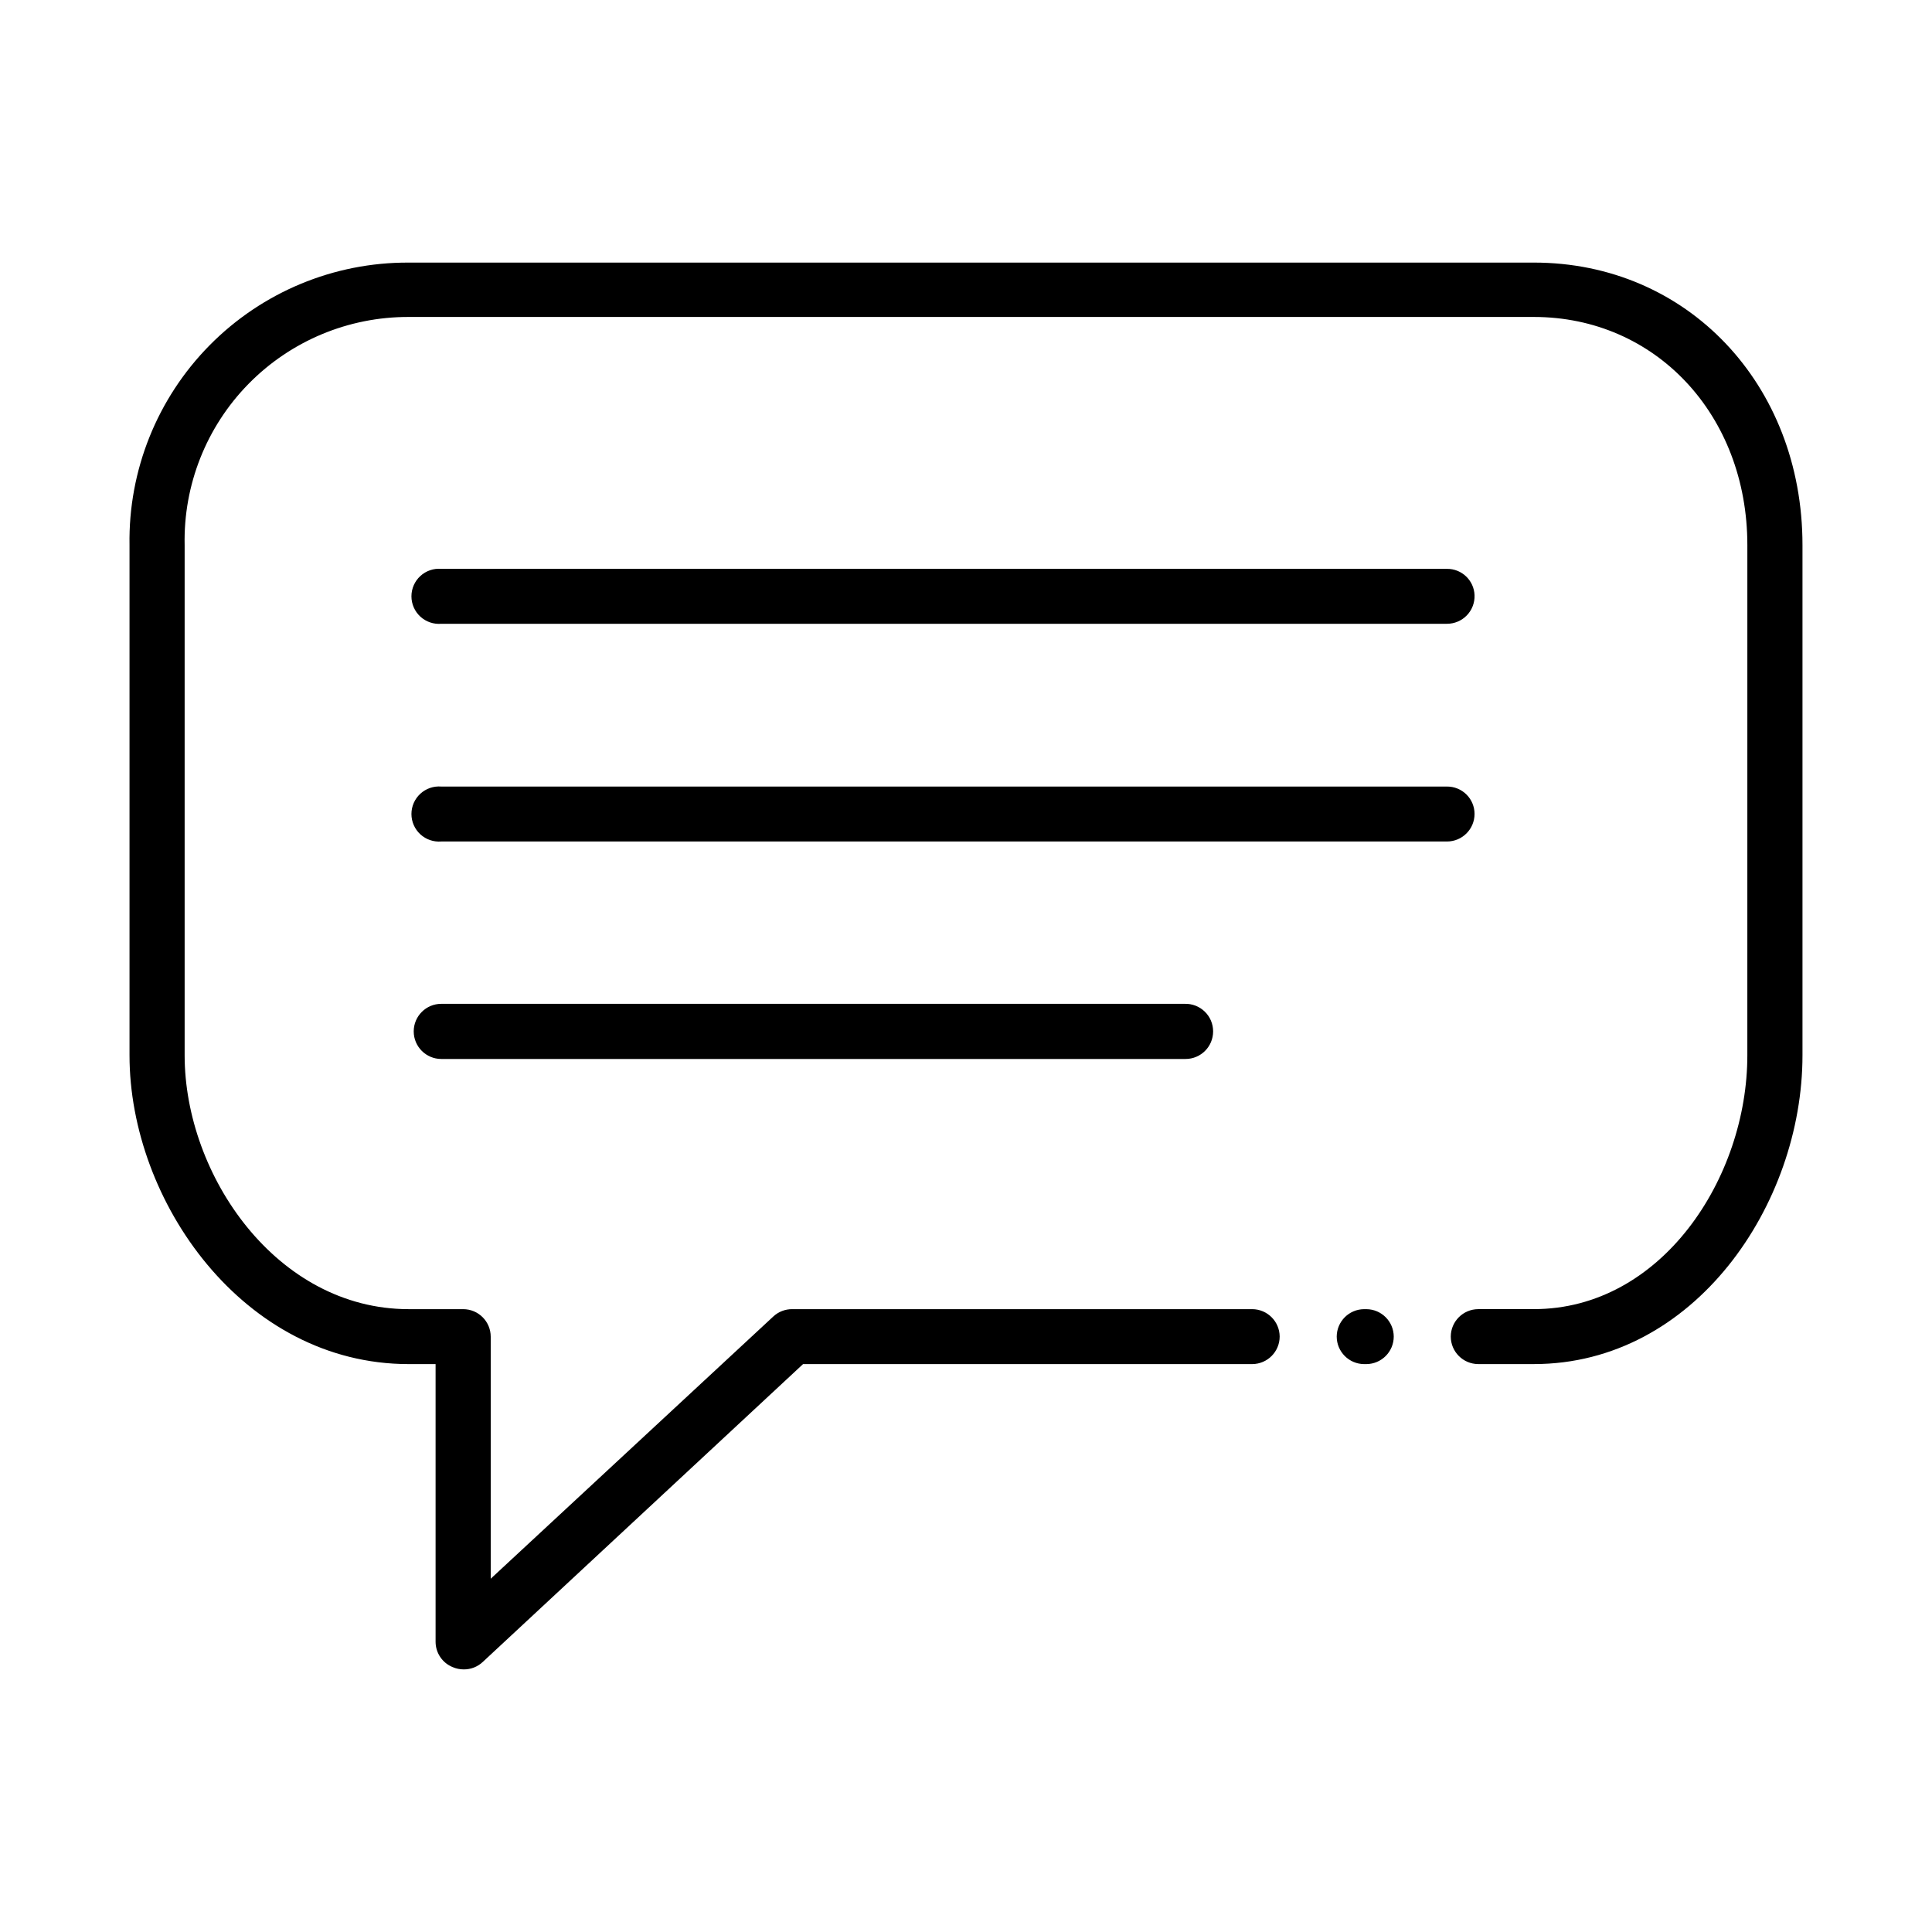 <?xml version="1.0" encoding="UTF-8"?>
<!-- Uploaded to: SVG Repo, www.svgrepo.com, Generator: SVG Repo Mixer Tools -->
<svg fill="#000000" width="800px" height="800px" version="1.1" viewBox="144 144 512 512" xmlns="http://www.w3.org/2000/svg">
 <g>
  <path d="m550.49 213.59h-298.21c-19.797-0.086-38.797 7.805-52.711 21.891-13.914 14.086-21.574 33.18-21.246 52.977v135.22c0 38.691 30.23 81.82 73.961 81.82h7.152v73.605c0.008 2.949 1.801 5.598 4.531 6.703 0.926 0.395 1.918 0.602 2.922 0.602 1.871 0.02 3.676-0.684 5.039-1.965l84.891-78.945h119.05c4.016-0.027 7.258-3.289 7.258-7.305-0.027-3.996-3.262-7.227-7.258-7.254h-121.92c-1.867-0.016-3.672 0.688-5.035 1.965l-74.867 69.473v-64.133c0-4.035-3.269-7.305-7.305-7.305h-14.461c-34.965 0-59.348-35.52-59.348-67.262v-135.22c-0.34-15.945 5.766-31.352 16.938-42.73 11.172-11.383 26.465-17.773 42.41-17.73h298.21c32.242 0 56.578 25.945 56.578 60.457l-0.004 135.22c0 32.496-22.723 67.258-56.578 67.258l-14.758 0.004c-3.996 0.027-7.231 3.258-7.258 7.254 0 4.016 3.242 7.277 7.258 7.305h14.762c42.57 0 71.188-42.32 71.188-81.82v-135.22c0-42.676-30.582-74.867-71.188-74.867zm-44.992 291.91h0.605c4.016-0.027 7.254-3.289 7.254-7.305-0.027-3.996-3.258-7.227-7.254-7.254h-0.605c-3.996 0.027-7.227 3.258-7.254 7.254 0 4.016 3.238 7.277 7.254 7.305z"/>
  <path d="m534.77 301.75c0.07 1.984-0.668 3.906-2.047 5.332-1.379 1.426-3.273 2.227-5.258 2.227h-266.52c-2.035 0.168-4.047-0.52-5.551-1.902-1.504-1.387-2.359-3.336-2.359-5.379s0.855-3.992 2.359-5.375c1.504-1.383 3.516-2.074 5.551-1.902h266.52c3.93-0.031 7.172 3.074 7.305 7z"/>
  <path d="m534.77 359.7c0 4.031-3.269 7.305-7.305 7.305h-266.52c-2.035 0.168-4.047-0.523-5.551-1.906-1.504-1.383-2.359-3.332-2.359-5.375s0.855-3.992 2.359-5.375c1.504-1.383 3.516-2.074 5.551-1.906h266.52c1.934-0.012 3.793 0.746 5.164 2.109 1.371 1.359 2.144 3.215 2.141 5.148z"/>
  <path d="m465.49 417.33c0 4.035-3.269 7.309-7.305 7.309h-197.24c-4.031 0-7.305-3.273-7.305-7.309 0-4.031 3.273-7.305 7.305-7.305h196.99c1.98-0.066 3.902 0.672 5.328 2.051 1.426 1.375 2.231 3.273 2.227 5.254z"/>
 </g>
</svg>